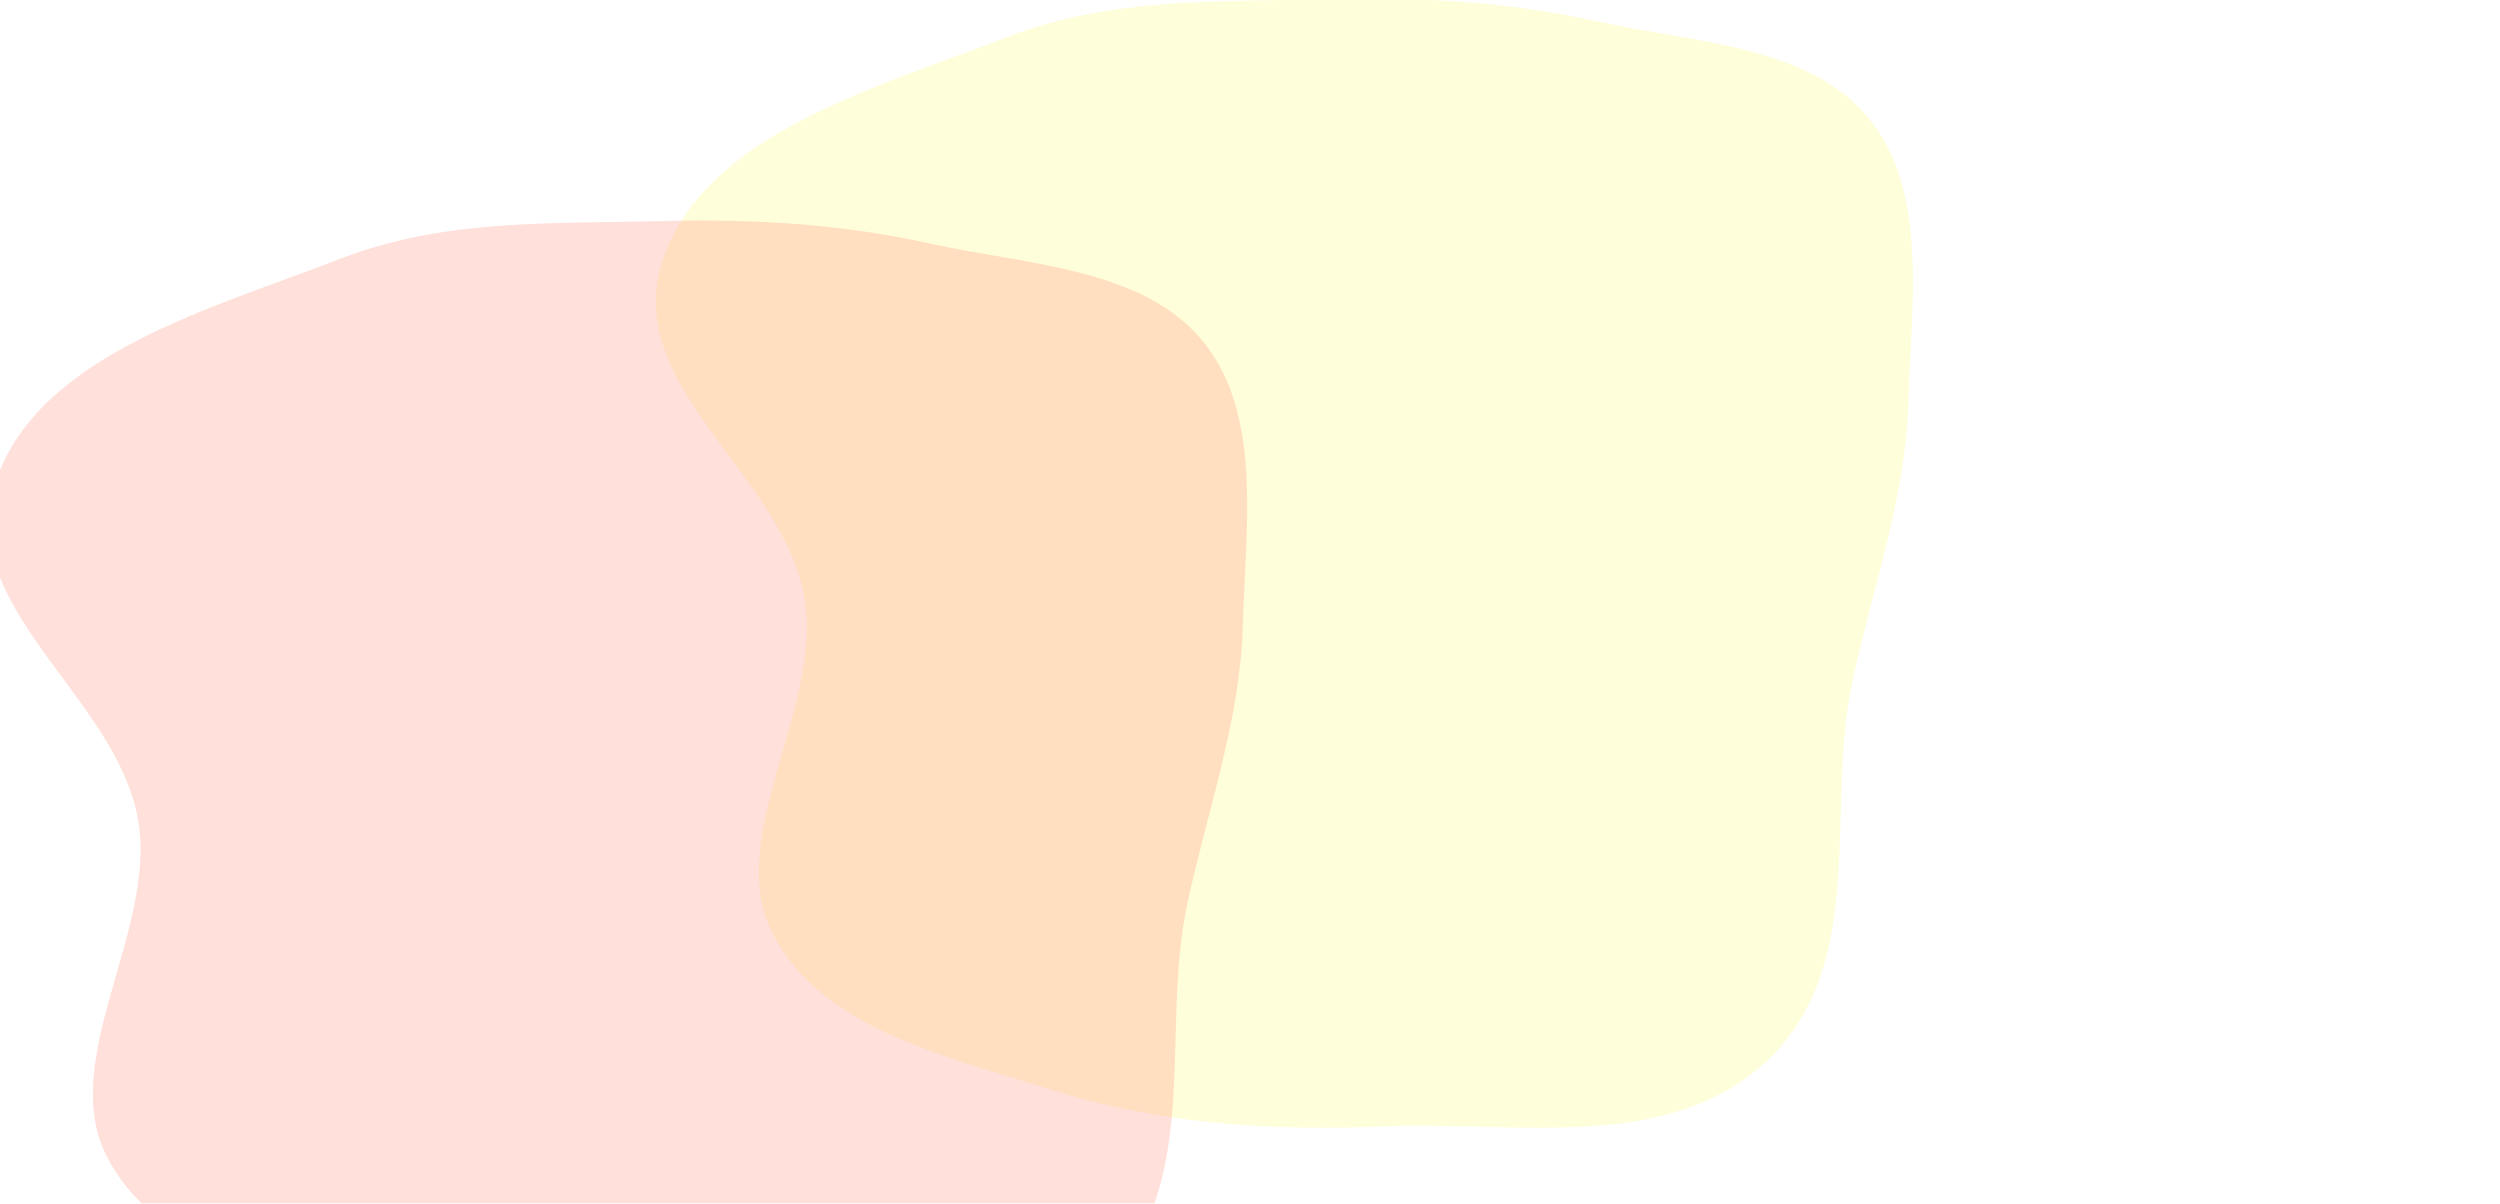 <svg xmlns="http://www.w3.org/2000/svg" width="511" height="246" fill="none"><g filter="url(#a)" opacity=".3"><path fill="#FFFA82" fill-rule="evenodd" d="M205.752 7.63C227.166-.677 249.103.438 271.151-.172c18.996-.525 37.065.533 54.988 4.474 19.963 4.39 43.615 4.942 55.84 19.896 12.264 15.002 8.673 37.93 8.081 58.298-.556 19.15-7.297 37.503-11.424 56.723-5.649 26.305 3.408 57.72-17.401 77.516-20.116 19.138-51.813 12.363-78.262 13.494-23.441 1.003-46.016-.547-67.321-7.266-21.877-6.899-47.733-12.557-57.726-32.167-9.976-19.577 10.133-46.008 6.566-68.229-4.157-25.906-38.267-43.76-28.78-70.188 9.078-25.287 44.047-34.662 70.04-44.747z" clip-rule="evenodd"/></g><g filter="url(#b)" opacity=".3"><path fill="#FF9882" fill-rule="evenodd" d="M69.453 52.932c21.423-8.296 43.381-7.153 65.448-7.737 19.012-.503 37.099.578 55.043 4.548 19.987 4.42 43.661 5.003 55.914 19.996 12.294 15.042 8.727 38.002 8.16 58.403-.534 19.18-7.259 37.555-11.366 56.801-5.622 26.341 3.481 57.818-17.323 77.622-20.111 19.145-51.845 12.32-78.316 13.421-23.461.976-46.058-.604-67.39-7.359-21.906-6.937-47.792-12.636-57.817-32.29-10.01-19.621 10.085-46.071 6.489-68.332-4.193-25.953-38.355-43.877-28.891-70.337C8.459 72.35 43.449 63.002 69.453 52.932z" clip-rule="evenodd"/></g><defs><filter id="a" width="496.951" height="470.806" x="14.053" y="-120.298" color-interpolation-filters="sRGB" filterUnits="userSpaceOnUse"><feFlood flood-opacity="0" result="BackgroundImageFix"/><feBlend in="SourceGraphic" in2="BackgroundImageFix" result="shape"/><feGaussianBlur result="effect1_foregroundBlur_314_292" stdDeviation="60"/></filter><filter id="b" width="497.177" height="471.224" x="-122.246" y="-74.92" color-interpolation-filters="sRGB" filterUnits="userSpaceOnUse"><feFlood flood-opacity="0" result="BackgroundImageFix"/><feBlend in="SourceGraphic" in2="BackgroundImageFix" result="shape"/><feGaussianBlur result="effect1_foregroundBlur_314_292" stdDeviation="60"/></filter></defs></svg>